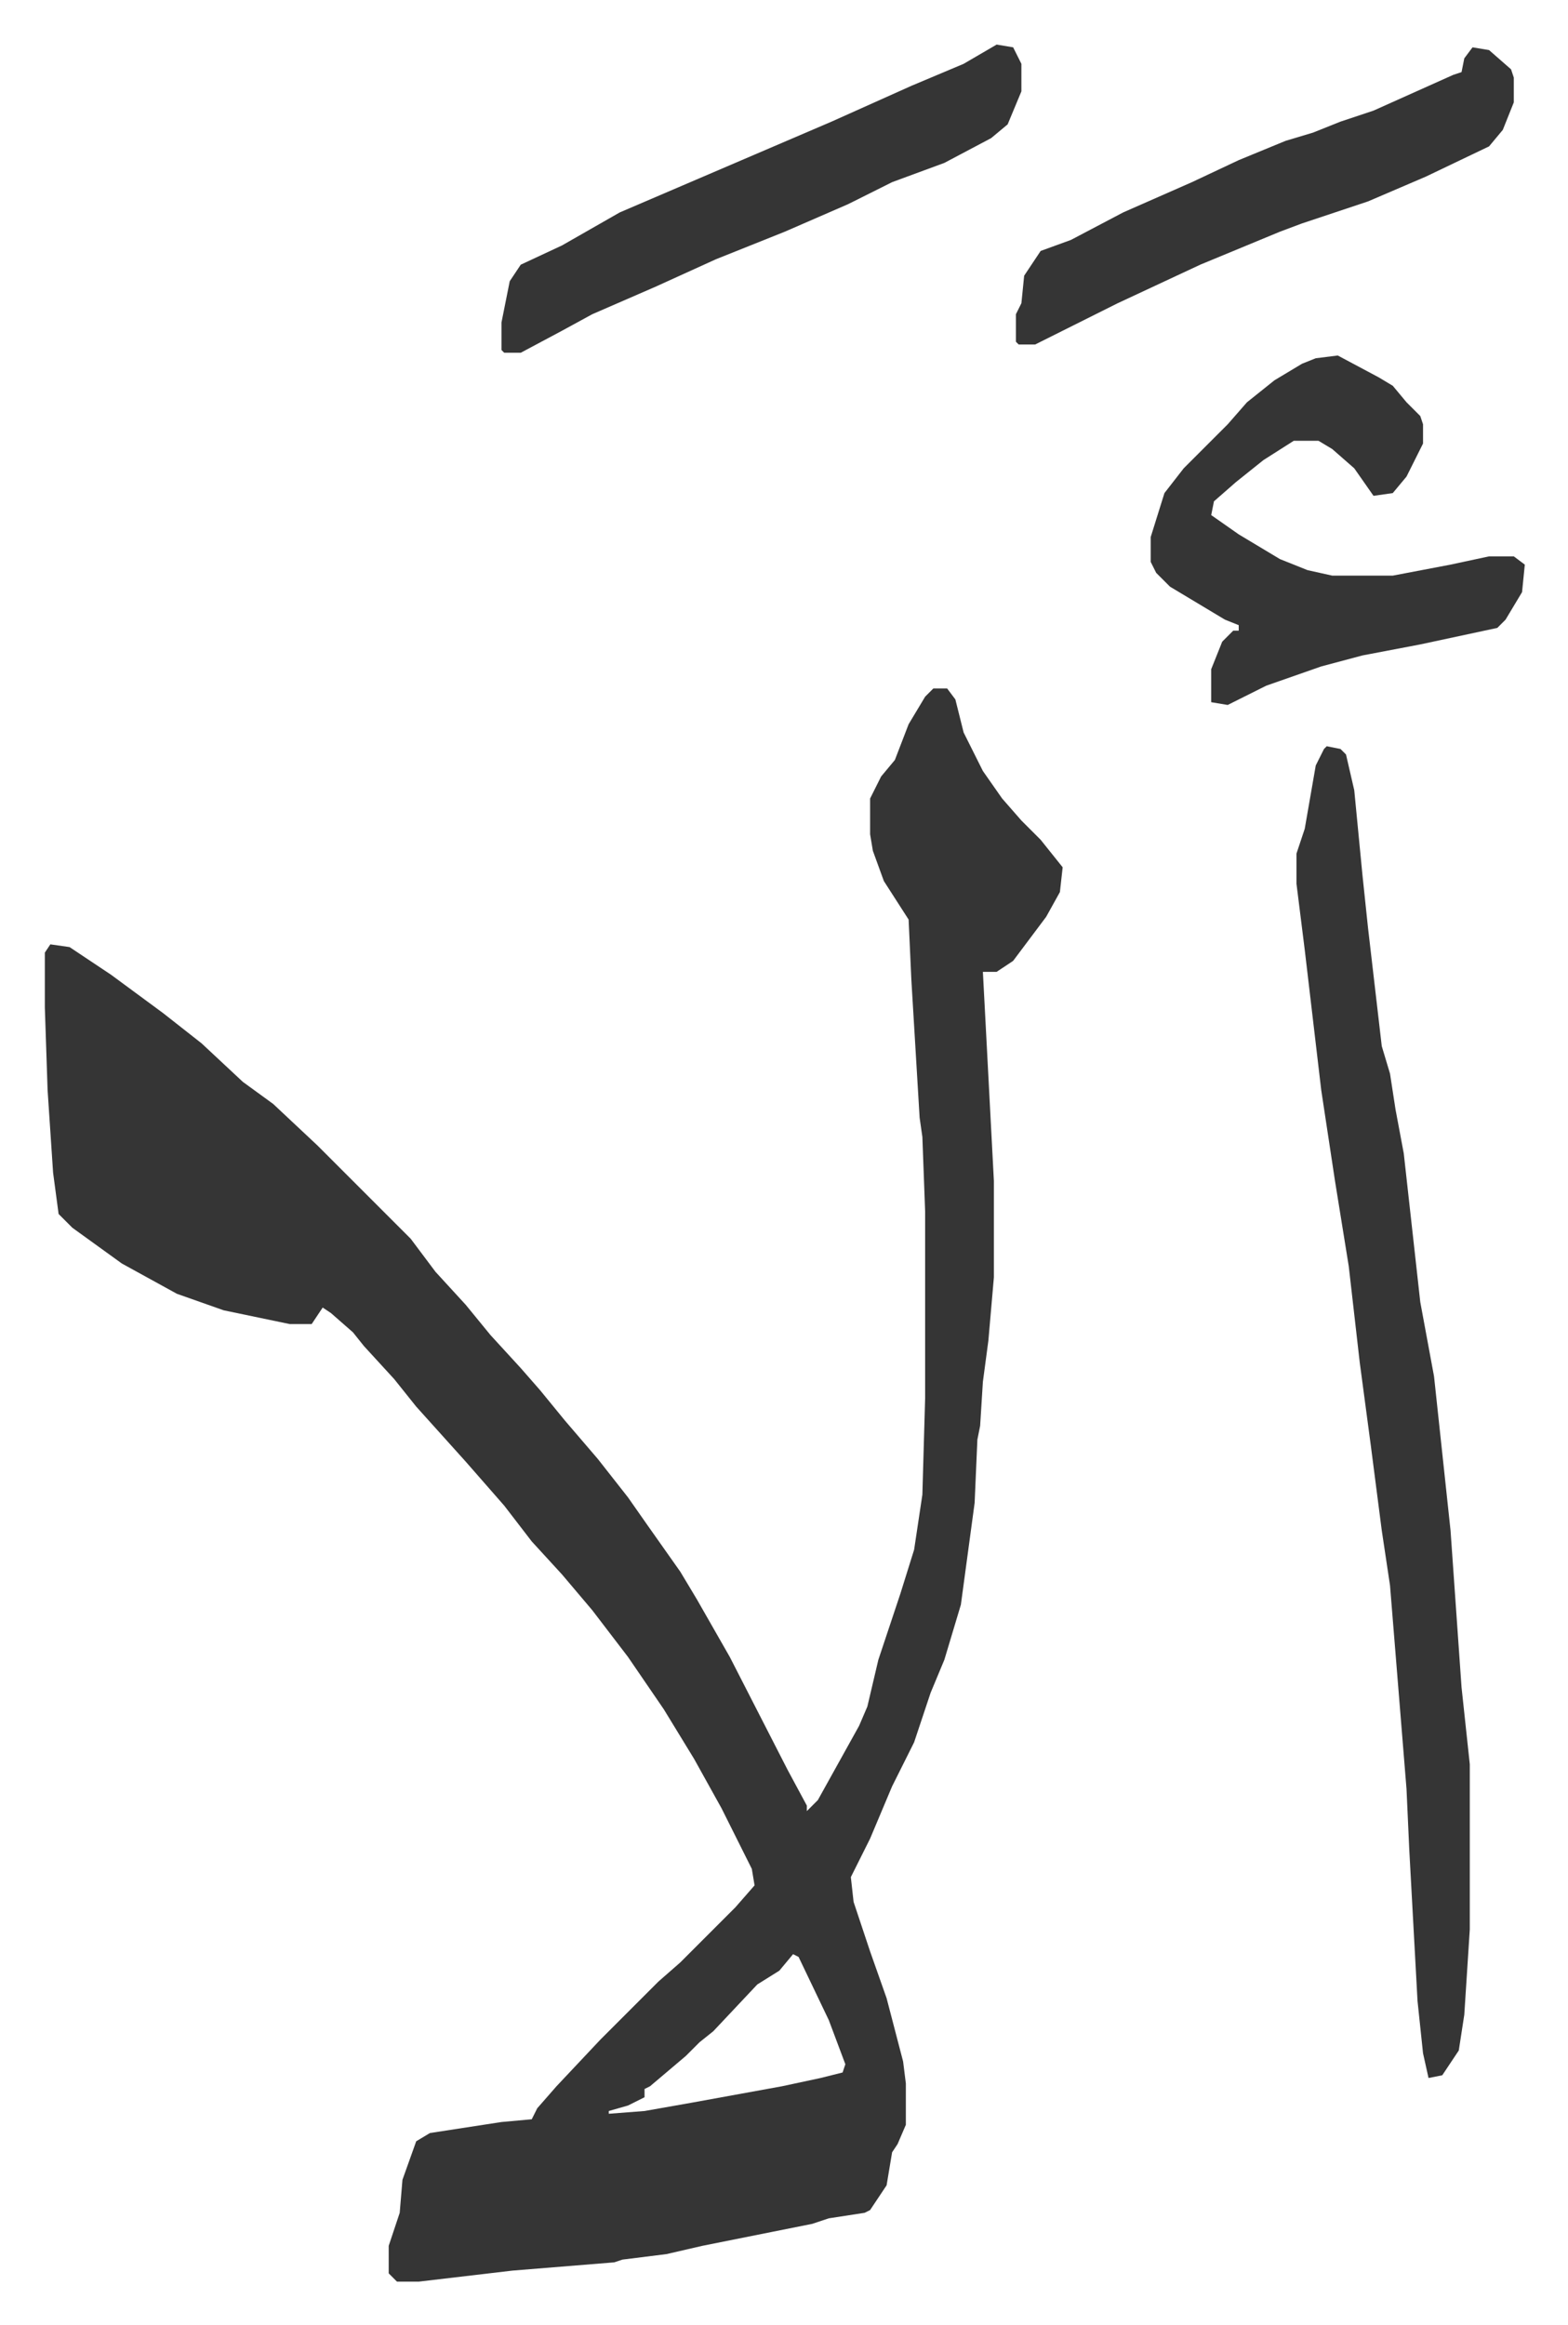 <svg xmlns="http://www.w3.org/2000/svg" viewBox="-16.3 160.8 570 845">
    <path fill="#353535" id="rule_normal" d="M323 411h5l3 4 3 12 7 14 7 10 7 8 7 7 8 10-1 9-5 9-6 8-6 8-6 4h-5l4 76v35l-2 23-2 15-1 16-1 5-1 23-5 37-6 20-5 12-6 18-8 16-8 19-7 14 1 9 6 18 6 17 6 23 1 8v15l-3 7-2 3-2 12-6 9-2 1-13 2-6 2-15 3-25 5-13 3-16 2-3 1-37 3-34 4h-8l-3-3v-10l4-12 1-12 5-14 5-3 26-4 11-1 2-4 7-8 16-17 21-21 8-7 20-20 7-8-1-6-11-22-10-18-11-18-13-19-13-17-11-13-11-12-10-13-7-8-7-8-9-10-9-10-8-10-11-12-4-5-8-7-3-2-4 6h-8l-24-5-17-6-20-11-18-13-5-5-2-15-2-30-1-30v-20l2-3 7 1 15 10 19 14 14 11 15 14 11 8 16 15 34 34 9 12 11 12 9 11 11 12 7 8 9 11 12 14 11 14 7 10 12 17 6 10 12 21 21 41 7 13v2l4-4 15-27 3-7 4-17 8-24 5-16 3-20 1-35v-68l-1-27-1-7-3-50-1-22-9-14-4-11-1-6v-13l4-8 5-6 5-13 6-10zm-51 460-5 6-8 5-16 17-5 4-5 5-13 11-2 1v3l-6 3-7 2v1l13-1 17-3 33-6 14-3 8-2 1-3-6-16-11-23zm194-439 5 1 2 2 3 13 3 31 2 19 5 43 3 10 2 13 3 16 6 54 5 27 6 56 4 57 3 28v60l-2 31-2 13-6 9-5 1-2-9-2-19-3-55-1-22-6-74-3-20-4-31-4-30-4-35-5-31-5-33-6-51-3-24v-11l3-9 4-23 3-6zm4-142 15 8 5 3 5 6 5 5 1 3v7l-6 12-5 6-7 1-7-10-8-7-5-3h-9l-11 7-10 8-8 7-1 5 10 7 15 9 10 4 9 2h22l21-4 14-3h9l4 3-1 10-6 10-3 3-28 6-21 4-15 4-20 7-14 7-6-1v-12l4-10 4-4h2v-2l-5-2-20-12-5-5-2-4v-9l5-16 7-9 16-16 7-8 10-8 10-6 5-2zM346 177l6 1 3 6v10l-5 12-6 5-17 9-19 7-16 8-23 10-25 10-22 10-23 10-11 6-15 8h-6l-1-1v-10l3-15 4-6 15-7 21-12 49-21 28-12 29-13 19-8zm173 1 6 1 8 7 1 3v9l-4 10-5 6-23 11-21 9-24 8-8 3-29 12-30 14-16 8-14 7h-6l-1-1v-10l2-4 1-10 6-9 11-4 19-10 25-11 17-8 17-7 10-3 10-4 12-4 29-13 3-1 1-5z"/>
</svg>

